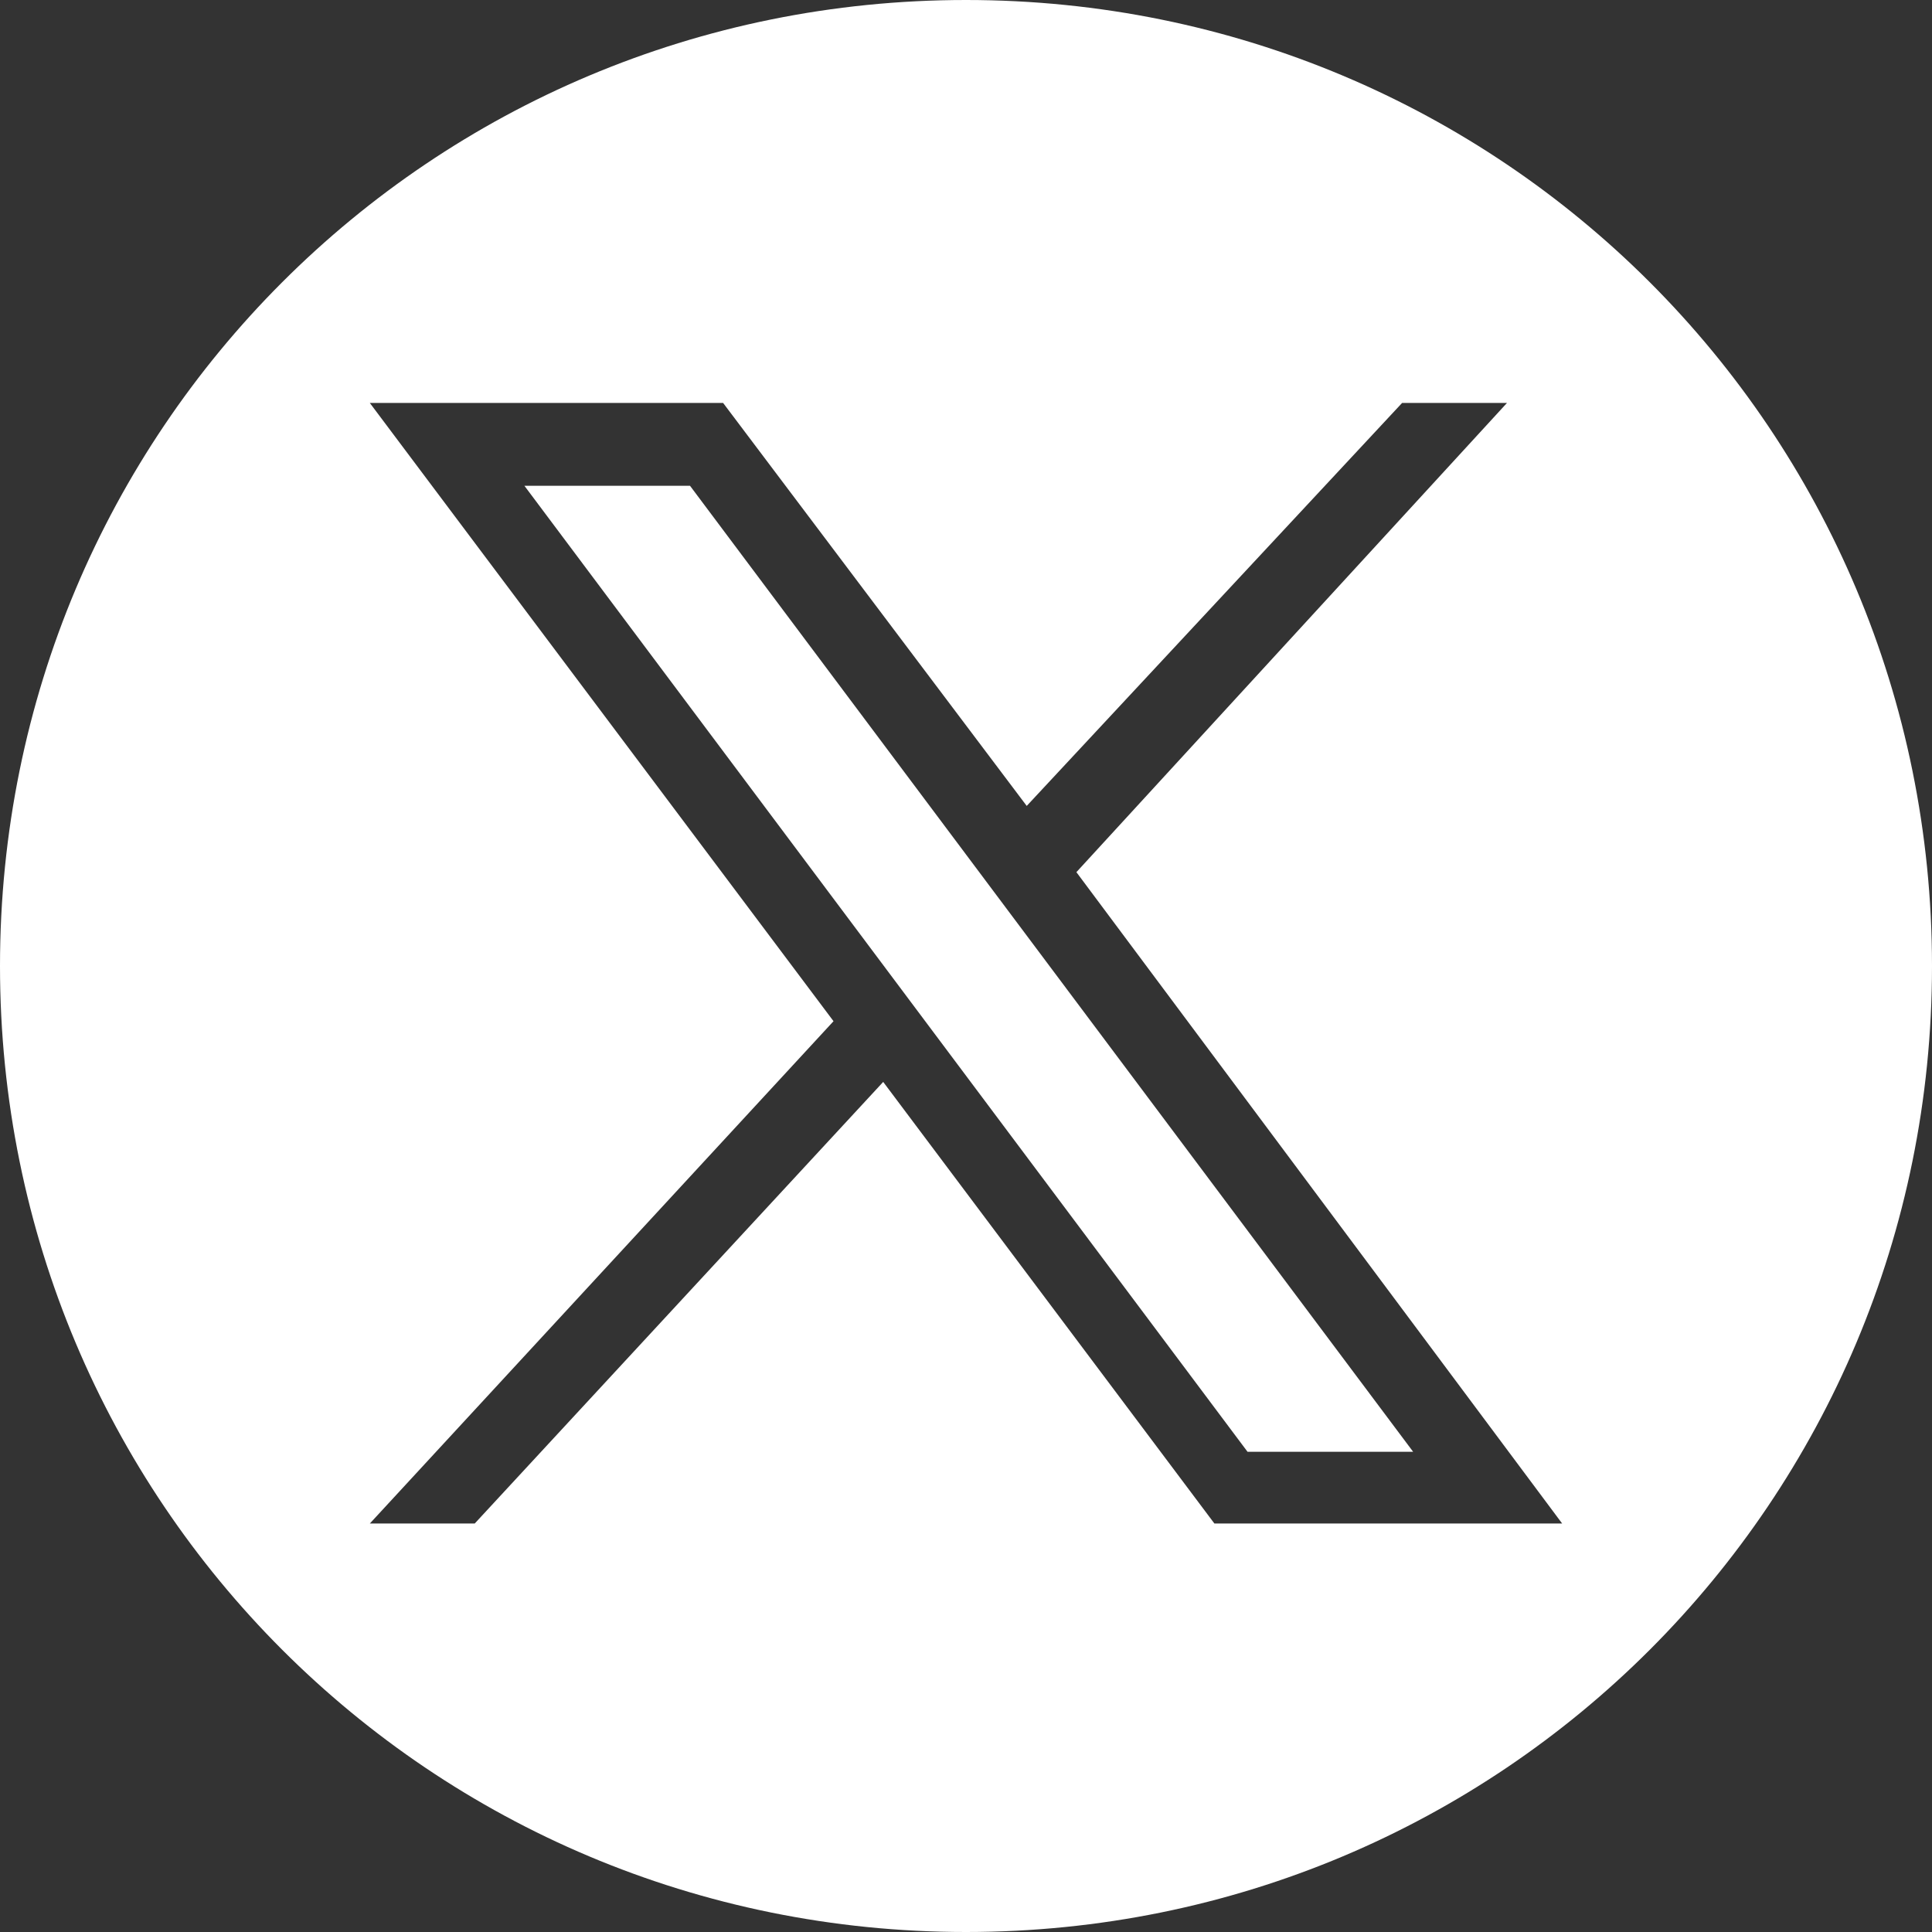 <svg xmlns="http://www.w3.org/2000/svg" xml:space="preserve" id="svg5" x="0" y="0" style="enable-background:new 0 0 35 35" version="1.1" viewBox="0 0 35 35"><rect x="0" y="0" width="35" height="35" fill="#333333" stroke="none"/><style type="text/css">.st0{fill:#fff}</style><path d="m12.5 8.8 13.1 17.5h-3L9.5 8.8h3zM35 17.5C35 27.2 27.2 35 17.5 35S0 27.2 0 17.5 7.8 0 17.5 0 35 7.8 35 17.5zm-6.7 10.1-8.8-11.8 7.8-8.5h-1.9l-6.8 7.3-5.5-7.3H6.7l8.4 11.2-8.4 9.1h1.9l7.4-8 6 8h6.3z" class="st0"/></svg>